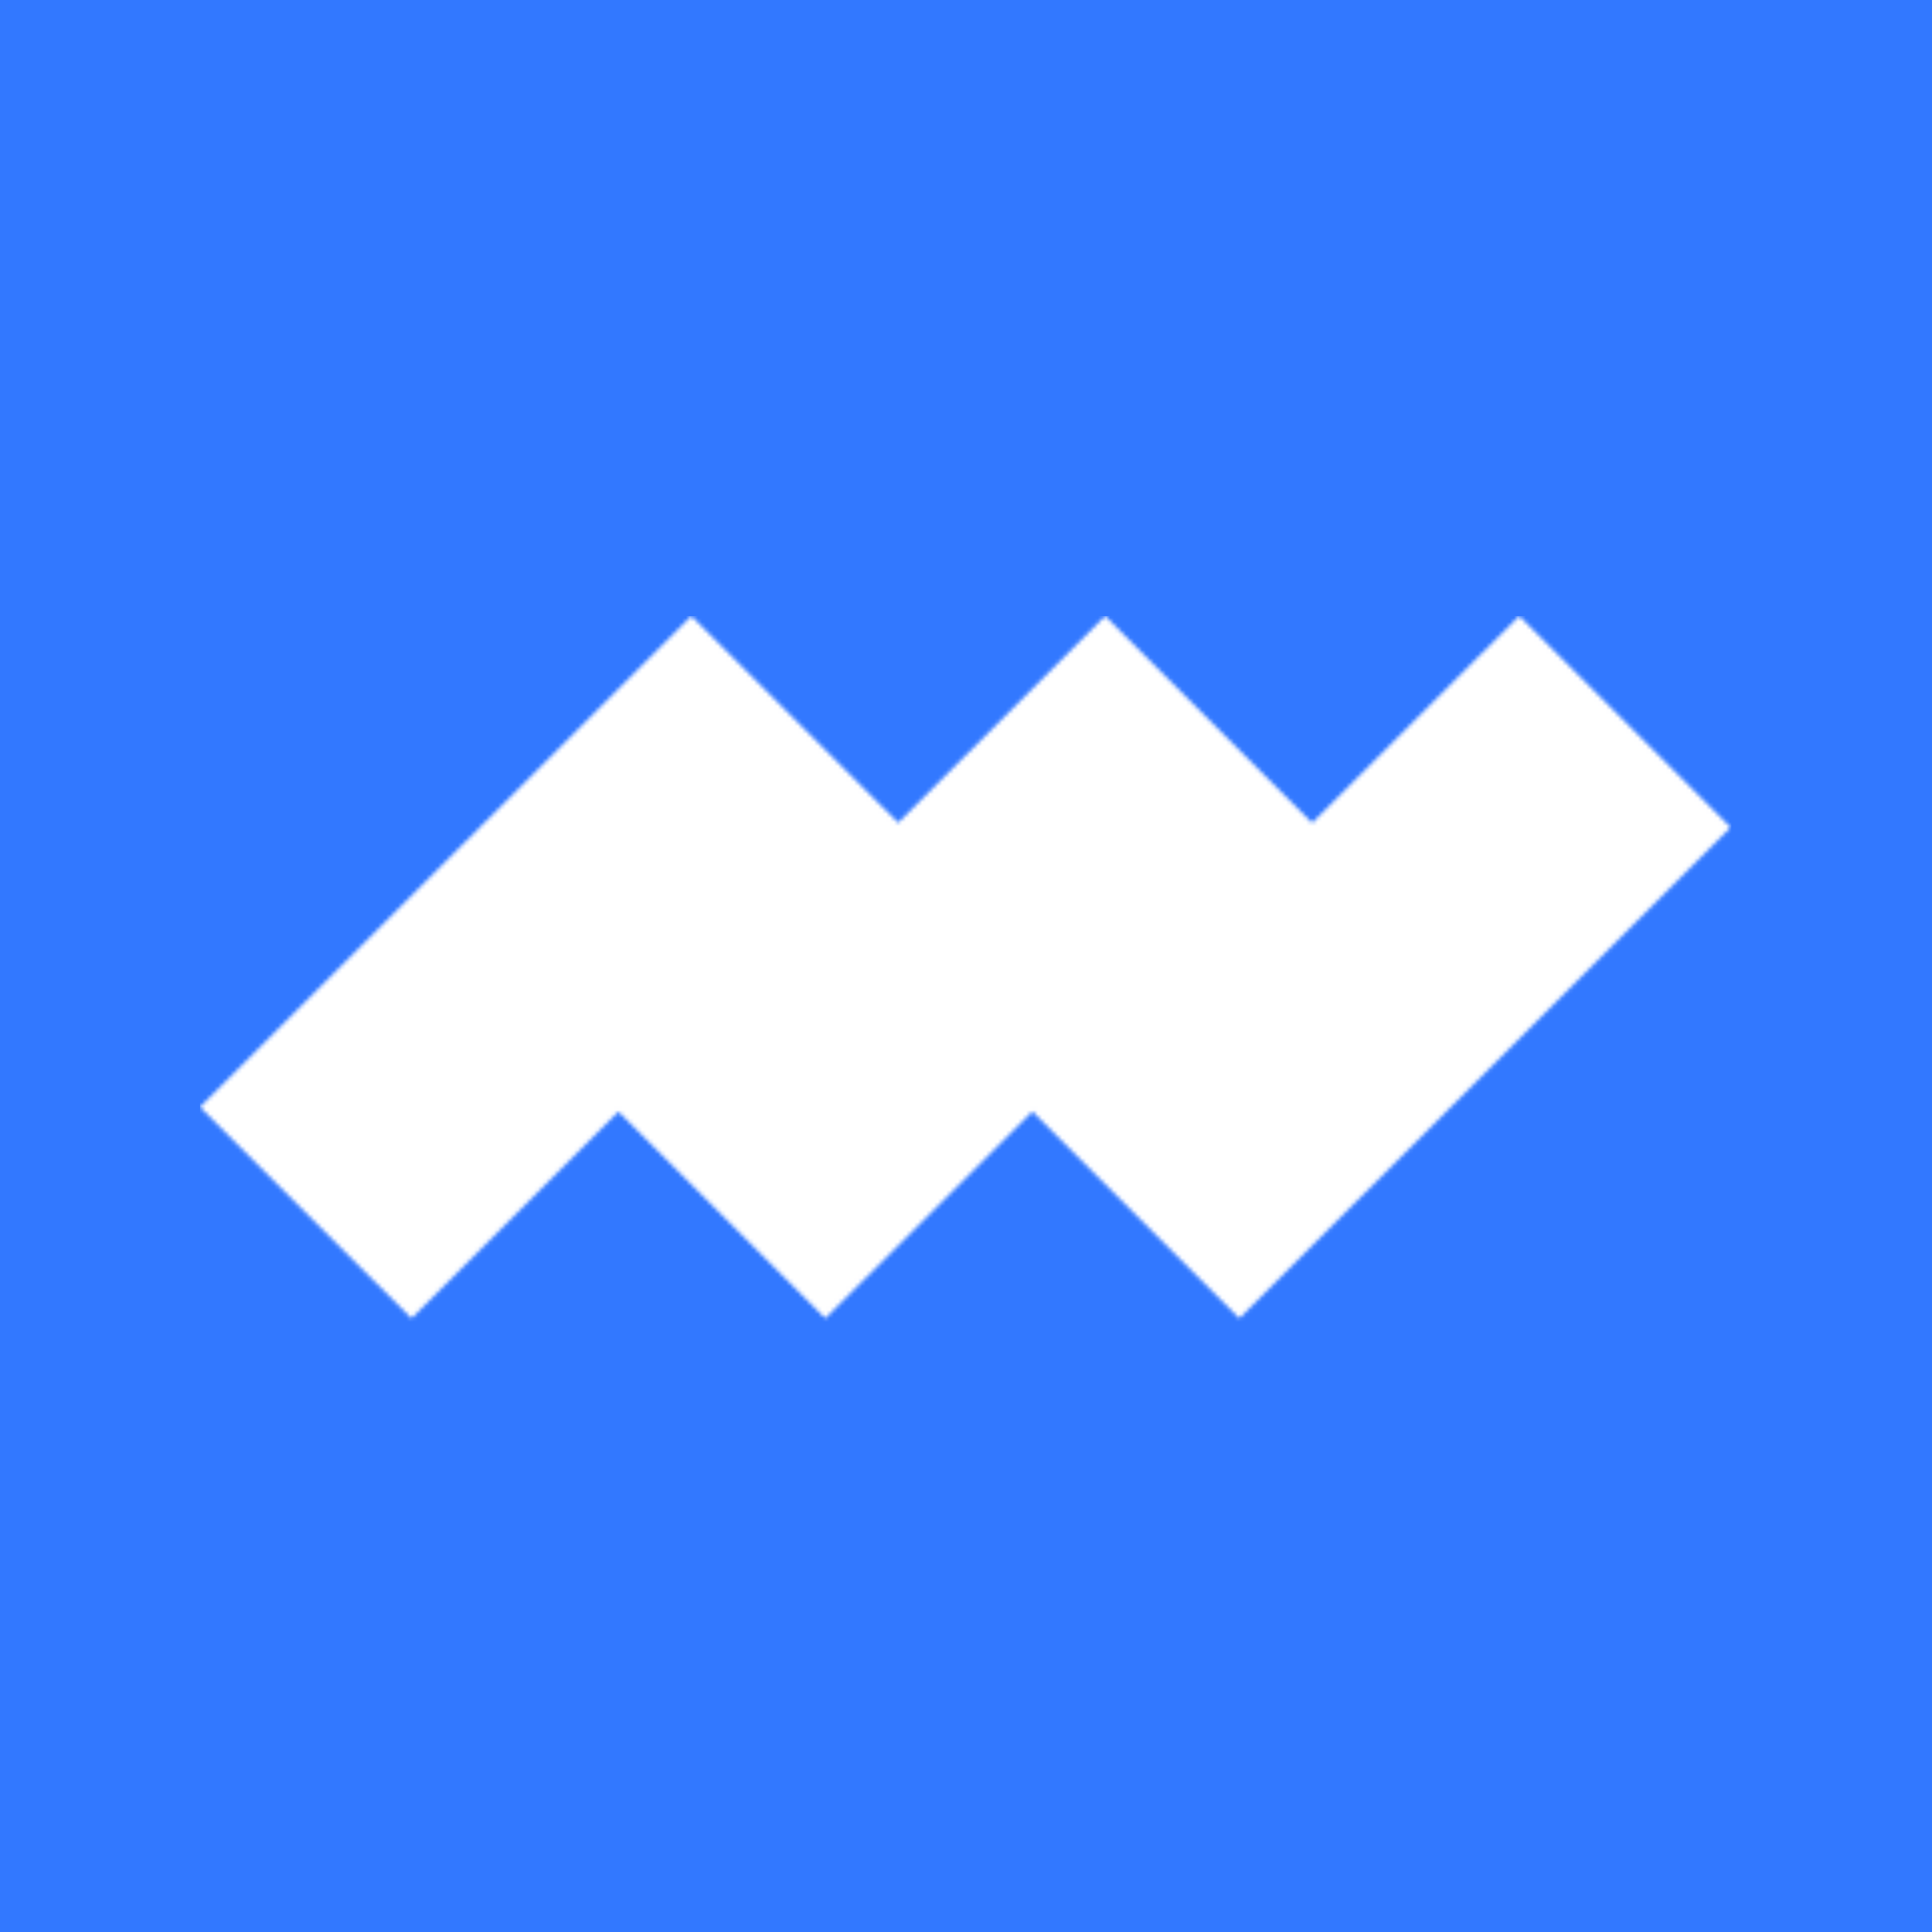 <?xml version="1.0" encoding="UTF-8"?> <svg xmlns="http://www.w3.org/2000/svg" width="483" height="483" viewBox="0 0 483 483" fill="none"><rect width="483" height="483" fill="#3278FF"></rect><mask id="mask0_5_406" style="mask-type:alpha" maskUnits="userSpaceOnUse" x="50" y="154" width="383" height="176"><path d="M432.681 206.842L309.847 329.602L258.086 277.873L206.327 329.602L154.6 277.905L102.873 329.602L50 276.76L172.834 154L224.561 205.695L276.288 154L328.047 205.728L379.807 154L432.681 206.842Z" fill="#D9D9D9"></path></mask><g mask="url(#mask0_5_406)"><rect x="50" y="154" width="382.828" height="182.624" fill="white"></rect></g></svg> 